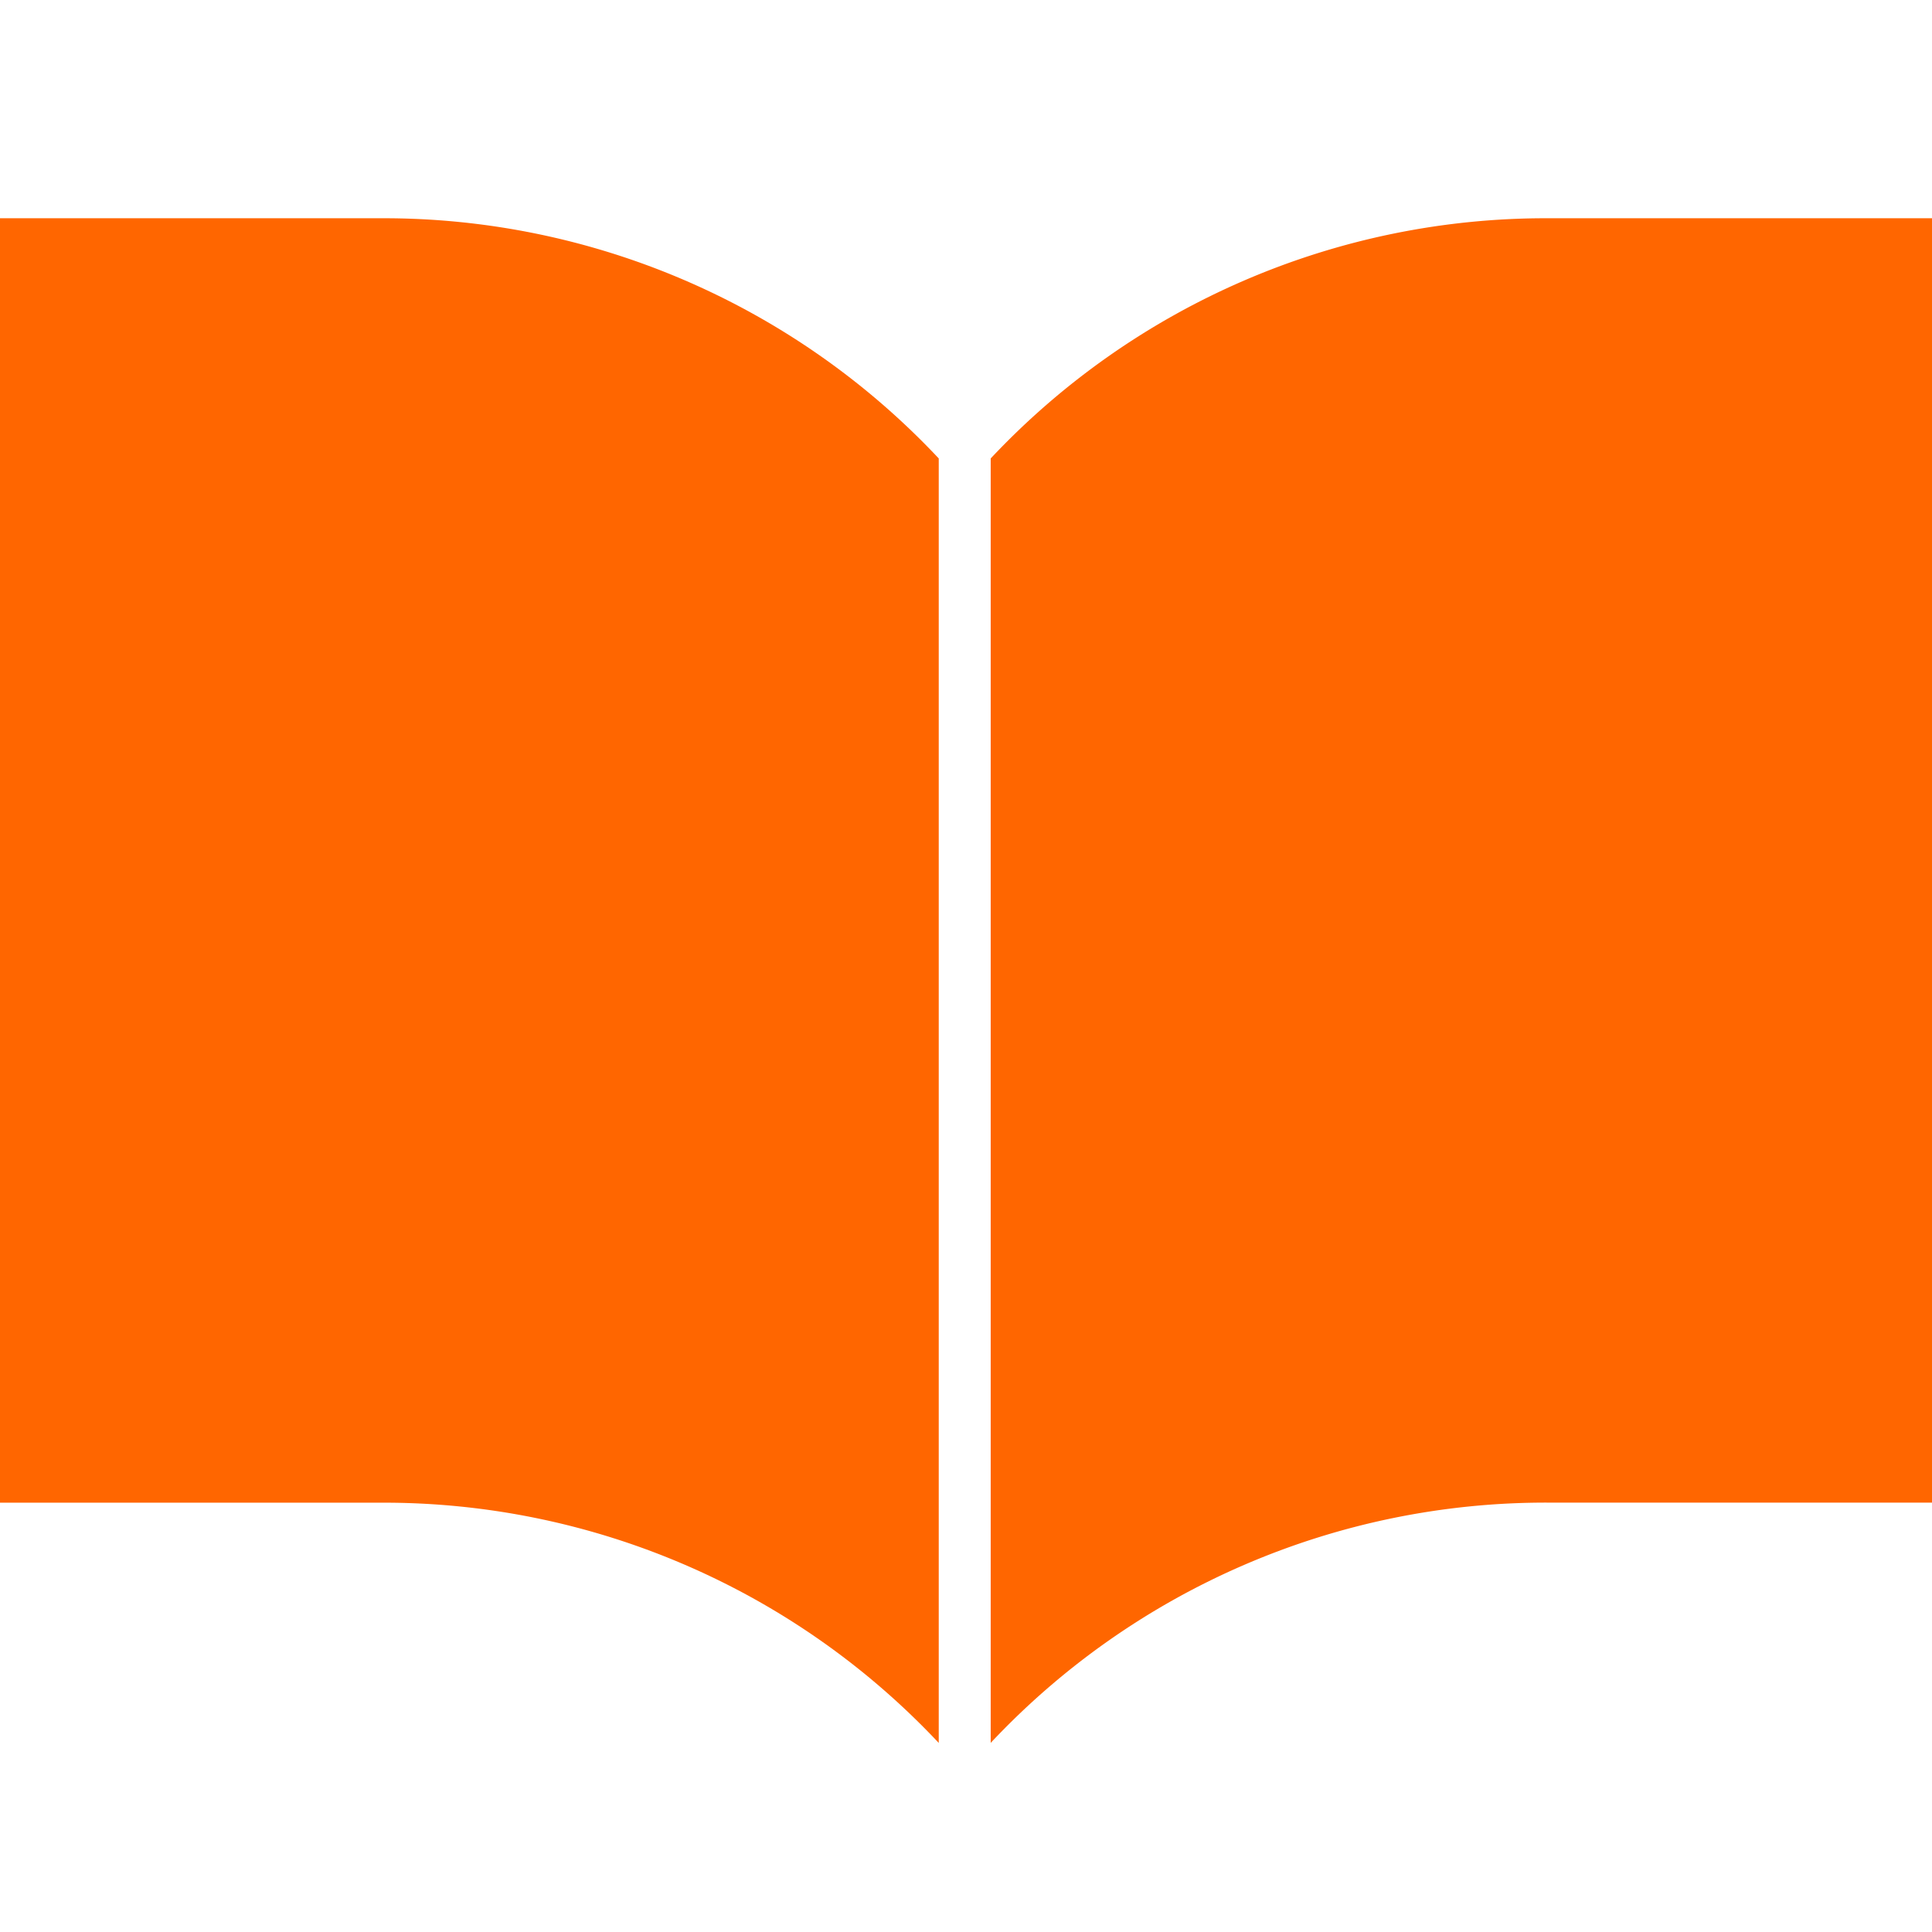 <?xml version="1.0"?>
<svg xmlns="http://www.w3.org/2000/svg" xmlns:xlink="http://www.w3.org/1999/xlink" width="28" height="28" viewBox="0 0 28 28">
  <defs>
    <clipPath id="clip-path">
      <rect id="長方形_406" data-name="長方形 406" width="28" height="28" transform="translate(1389 211)" fill="none" stroke="#707070" stroke-width="1"/>
    </clipPath>
  </defs>
  <g id="マスクグループ_9" data-name="マスクグループ 9" transform="translate(-1389 -211)" clip-path="url(#clip-path)">
    <g id="ノートのアイコン素材4" transform="translate(1388.963 214.163)">
      <path id="パス_6151" data-name="パス 6151" d="M276.909,59.063a11.034,11.034,0,0,0-8.081,3.481V81.159a11.031,11.031,0,0,1,8.081-3.482h5.561V59.063Z" transform="translate(-254.433 -59.063)" fill="#f60"/>
      <path id="パス_6152" data-name="パス 6152" d="M5.561,59.063H0V77.678H5.561a11.031,11.031,0,0,1,8.081,3.482V62.544A11.034,11.034,0,0,0,5.561,59.063Z" transform="translate(0 -59.063)" fill="#f60"/>
    </g>
  </g>
</svg>
